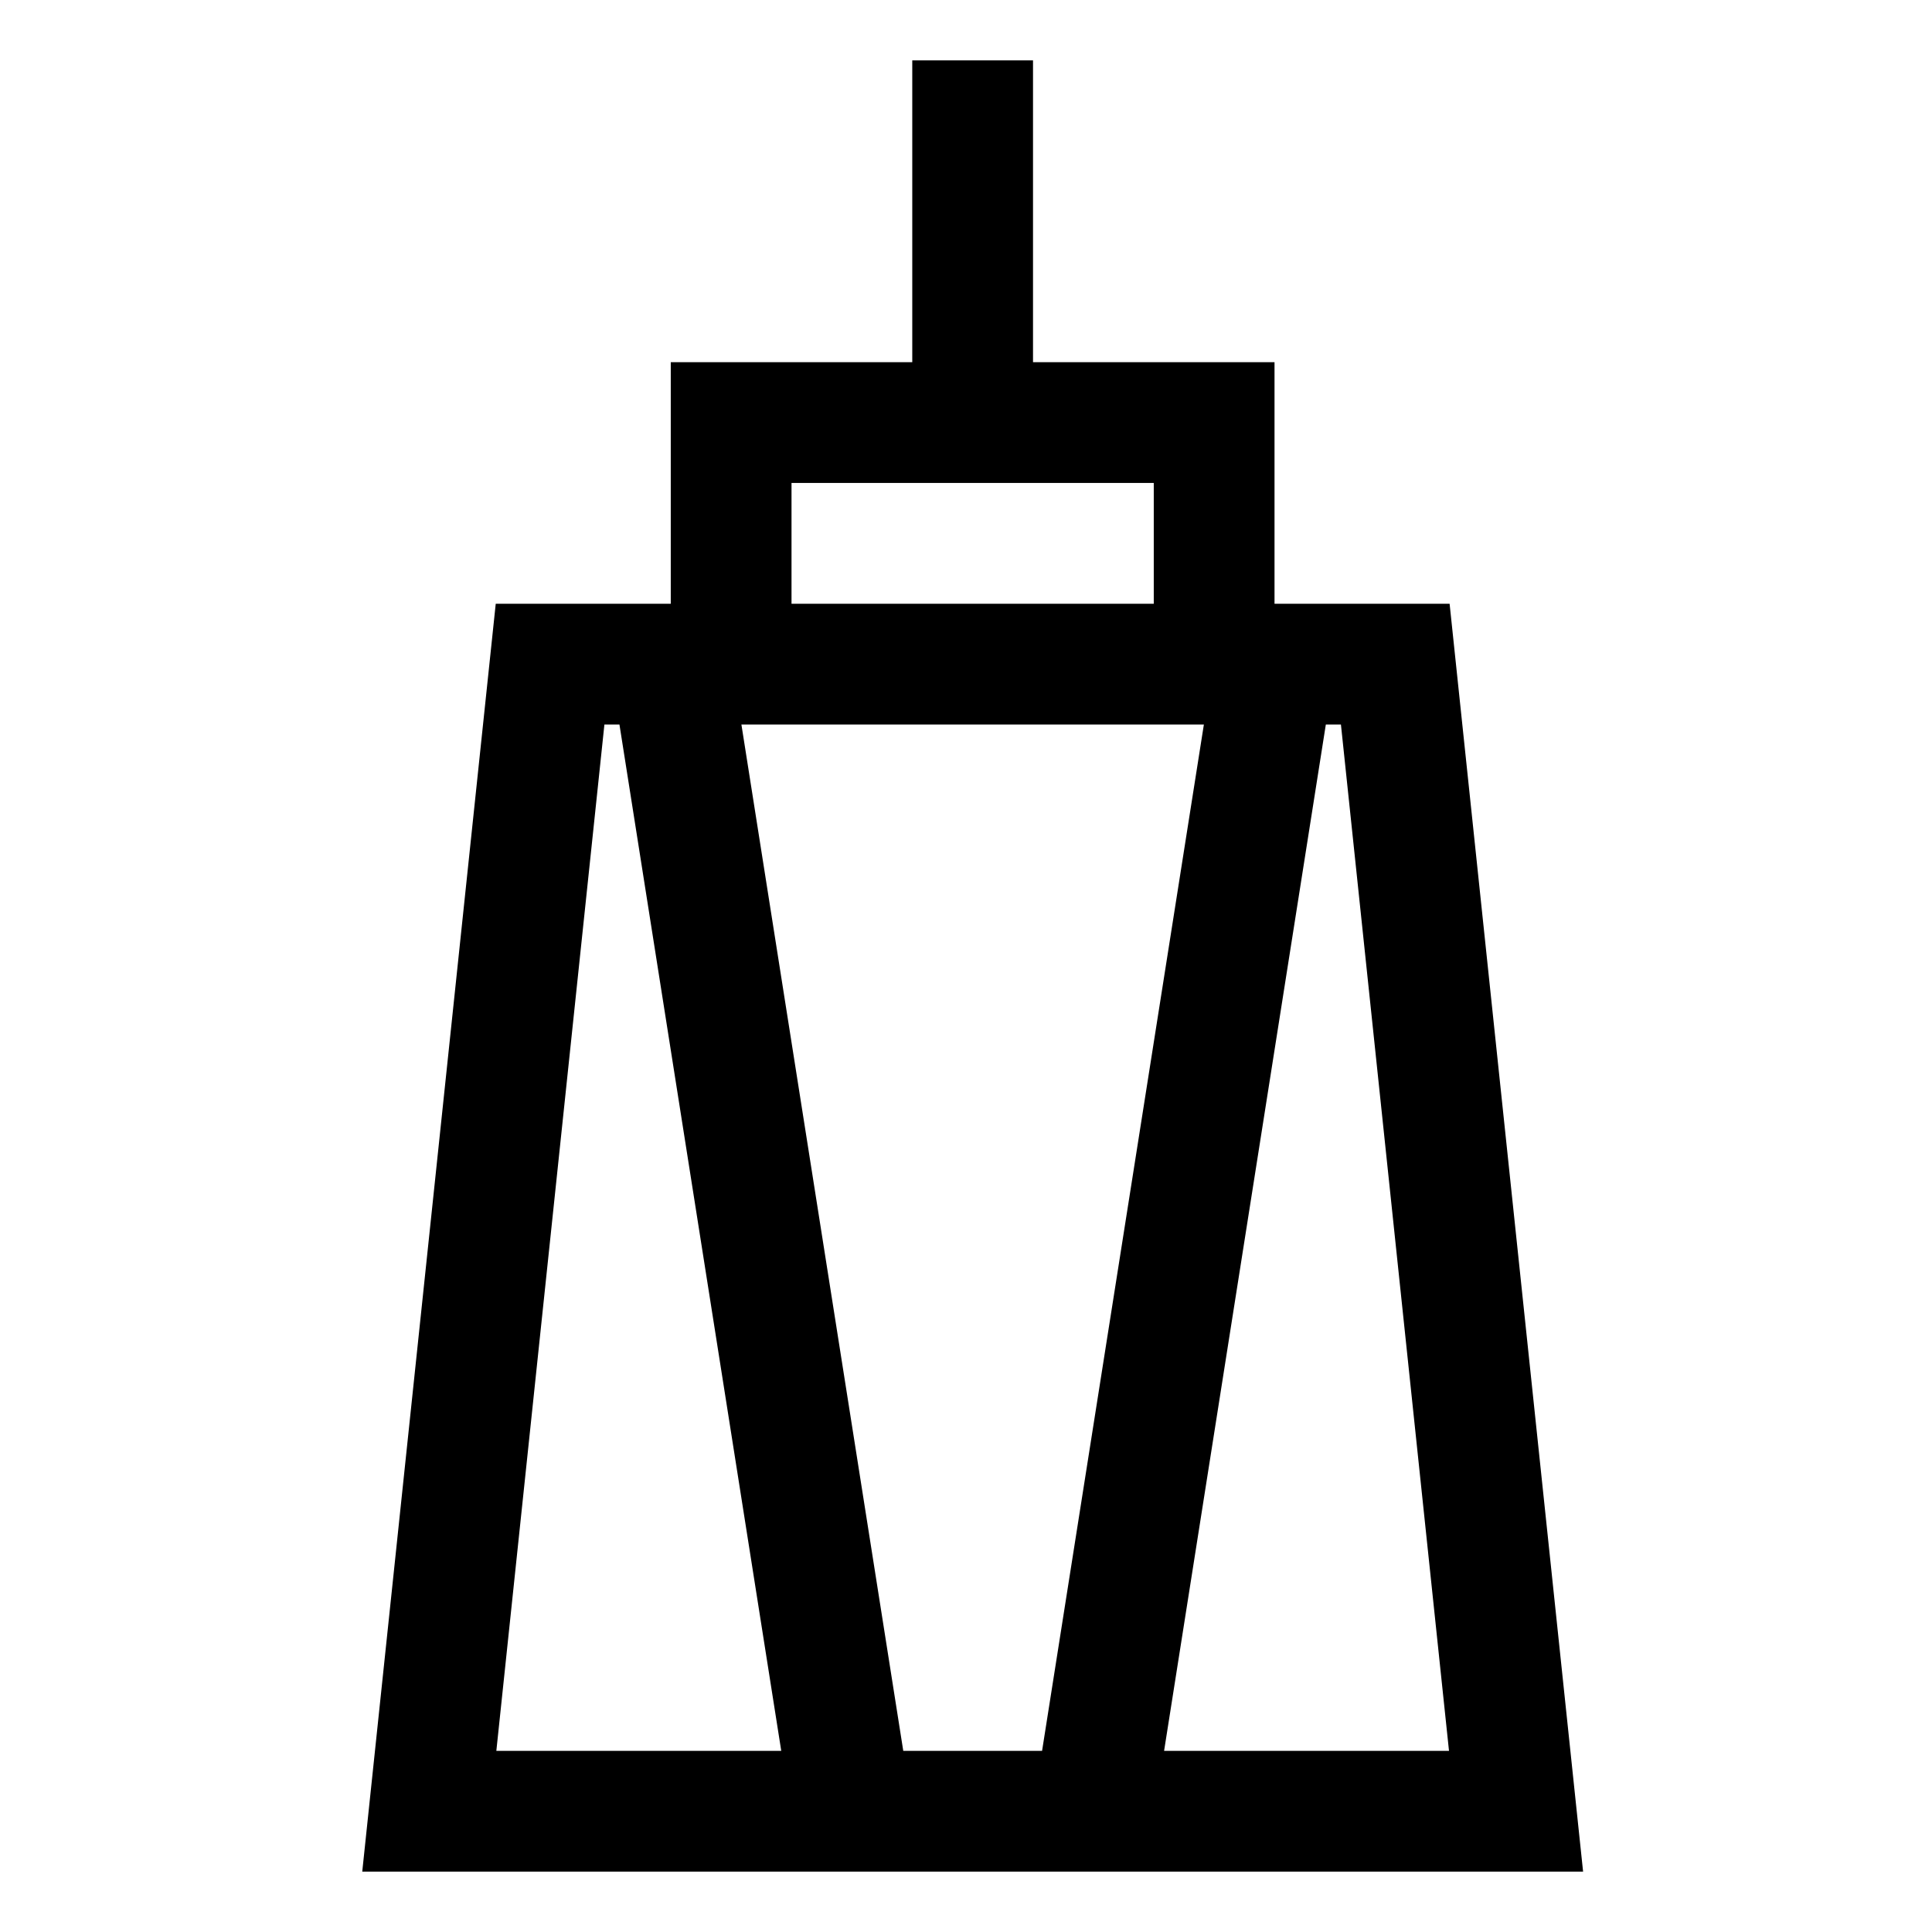 <svg xmlns="http://www.w3.org/2000/svg" width="32" height="32" viewBox="0 0 32 32">
  <path fill="#000000" fill-rule="evenodd" d="M15.11,1 L15.11,5.999 L11.11,5.999 L11.11,10 L8.211,10 L6,31 L26.221,31 L24.01,10 L21.11,10 L21.11,5.999 L17.11,5.999 L17.11,1 L15.11,1 L15.11,1 L15.11,1 Z M13.11,10 L19.11,10 L19.11,7.999 L13.11,7.999 L13.11,10 L13.11,10 L13.11,10 Z M21.96,12 L22.21,12 L24,29 L19.281,29 L21.96,12 L21.96,12 L21.96,12 Z M12.28,12 L19.94,12 L17.26,29 L14.961,29 L12.28,12 L12.28,12 L12.28,12 Z M10.011,12 L10.26,12 L12.94,29 L8.221,29 L10.011,12 L10.011,12 L10.011,12 Z"/>
</svg>
